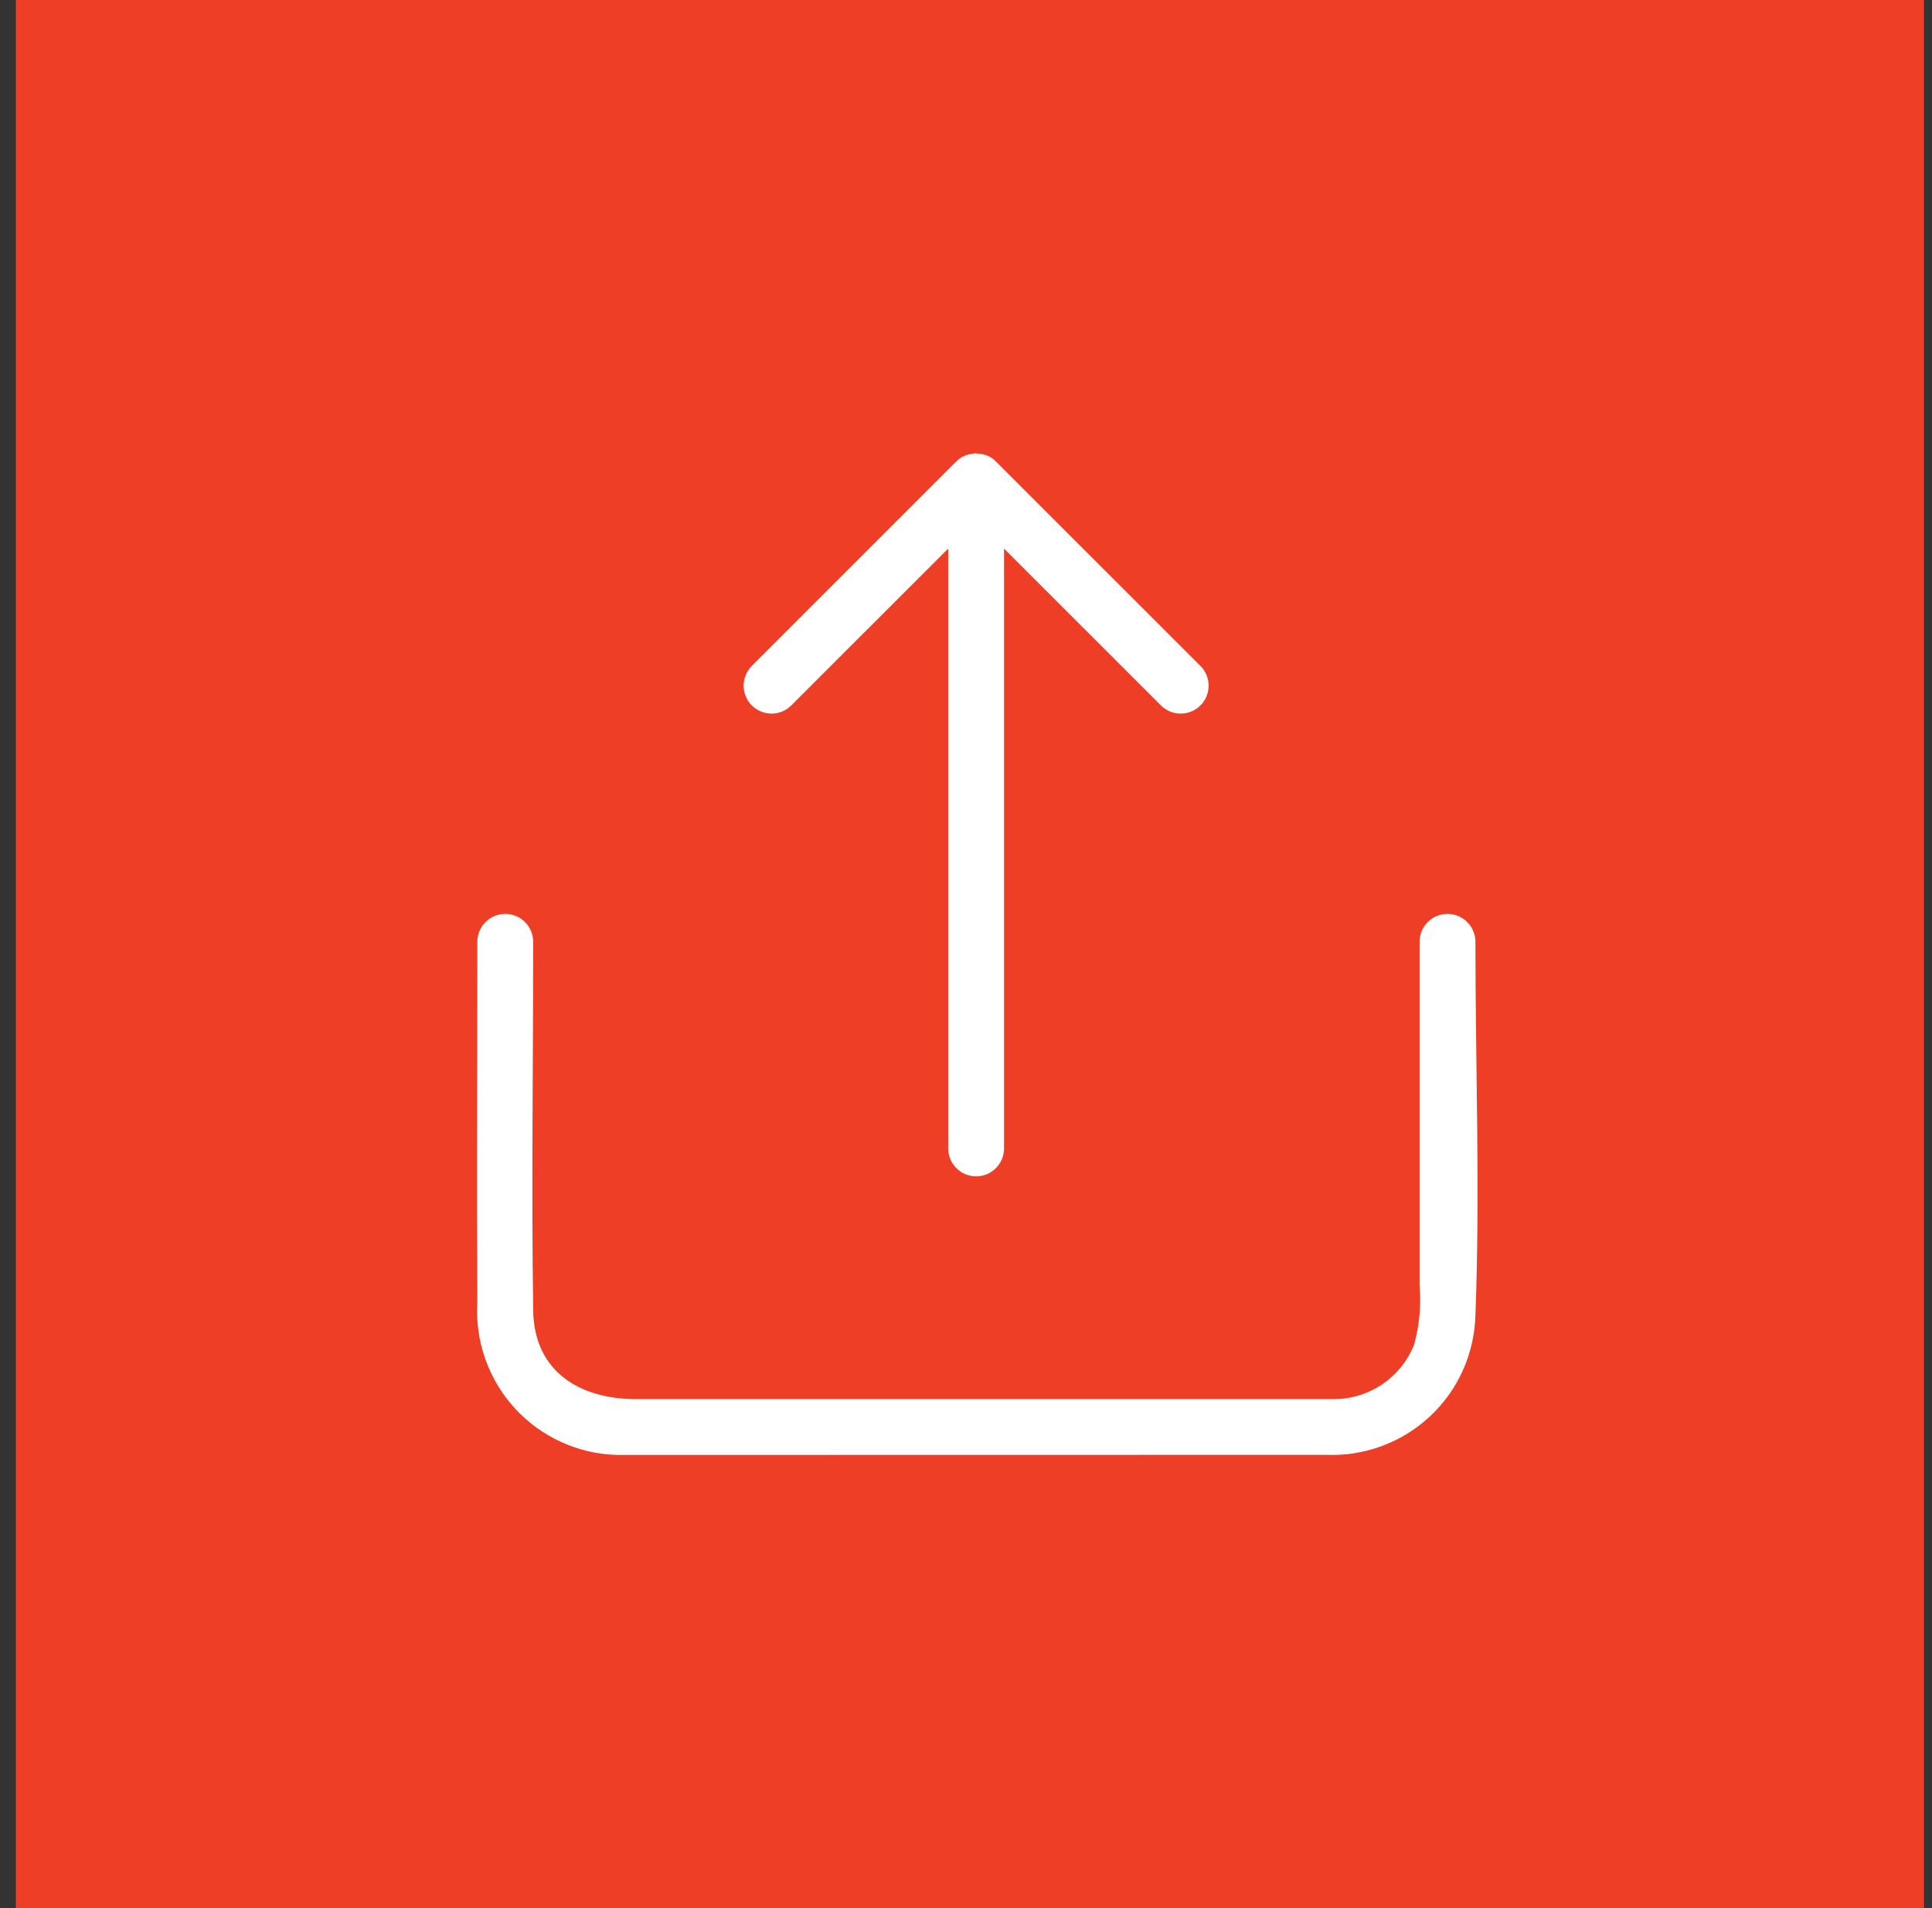 <svg width="81" height="80" viewBox="0 0 81 80" fill="none" xmlns="http://www.w3.org/2000/svg">
<rect x="0" y="0" width="81" height="80" fill="#333333" stroke="none"/>
<rect width="80" height="80" transform="translate(0.665)" fill="#EE3E25"/>
<path d="M25.866 61.001C25.058 60.978 24.262 60.794 23.527 60.457C22.792 60.121 22.131 59.641 21.585 59.045C21.04 58.449 20.619 57.749 20.349 56.987C20.078 56.225 19.964 55.416 20.012 54.609C19.984 49.569 20.012 44.528 20.012 39.487C20.012 39.177 20.136 38.879 20.355 38.659C20.575 38.44 20.873 38.316 21.183 38.316C21.494 38.316 21.791 38.44 22.011 38.659C22.23 38.879 22.354 39.177 22.354 39.487C22.354 44.638 22.279 49.789 22.354 54.94C22.391 57.531 24.339 58.66 26.657 58.66H55.836C56.573 58.676 57.297 58.469 57.913 58.064C58.528 57.659 59.006 57.076 59.282 56.393C59.508 55.586 59.587 54.745 59.517 53.909V39.487C59.517 39.177 59.64 38.879 59.859 38.659C60.079 38.44 60.377 38.316 60.687 38.316C60.998 38.316 61.295 38.44 61.515 38.659C61.734 38.879 61.858 39.177 61.858 39.487C61.858 44.694 62.057 49.941 61.858 55.143C61.838 55.94 61.659 56.724 61.333 57.452C61.007 58.179 60.539 58.834 59.957 59.378C59.376 59.923 58.691 60.347 57.944 60.624C57.198 60.902 56.403 61.029 55.607 60.996L25.866 61.001Z" fill="white"/>
<path d="M41.751 19.345C41.559 19.148 41.298 19.033 41.023 19.022C40.99 19.025 40.957 19.02 40.922 19.008C40.871 18.989 40.859 19.008 40.826 19.022C40.55 19.032 40.289 19.148 40.096 19.345L31.506 27.935C31.293 28.156 31.175 28.452 31.177 28.759C31.18 29.066 31.303 29.359 31.52 29.576C31.737 29.793 32.031 29.916 32.338 29.919C32.645 29.922 32.94 29.804 33.161 29.59L39.754 23V48.15C39.754 48.46 39.877 48.758 40.097 48.977C40.316 49.197 40.614 49.32 40.925 49.32C41.235 49.32 41.533 49.197 41.752 48.977C41.972 48.758 42.095 48.46 42.095 48.15V23L48.688 29.59C48.909 29.804 49.205 29.922 49.512 29.919C49.819 29.916 50.112 29.793 50.329 29.576C50.546 29.359 50.669 29.066 50.672 28.759C50.675 28.452 50.557 28.156 50.344 27.935L41.751 19.345Z" fill="white"/>
</svg>
